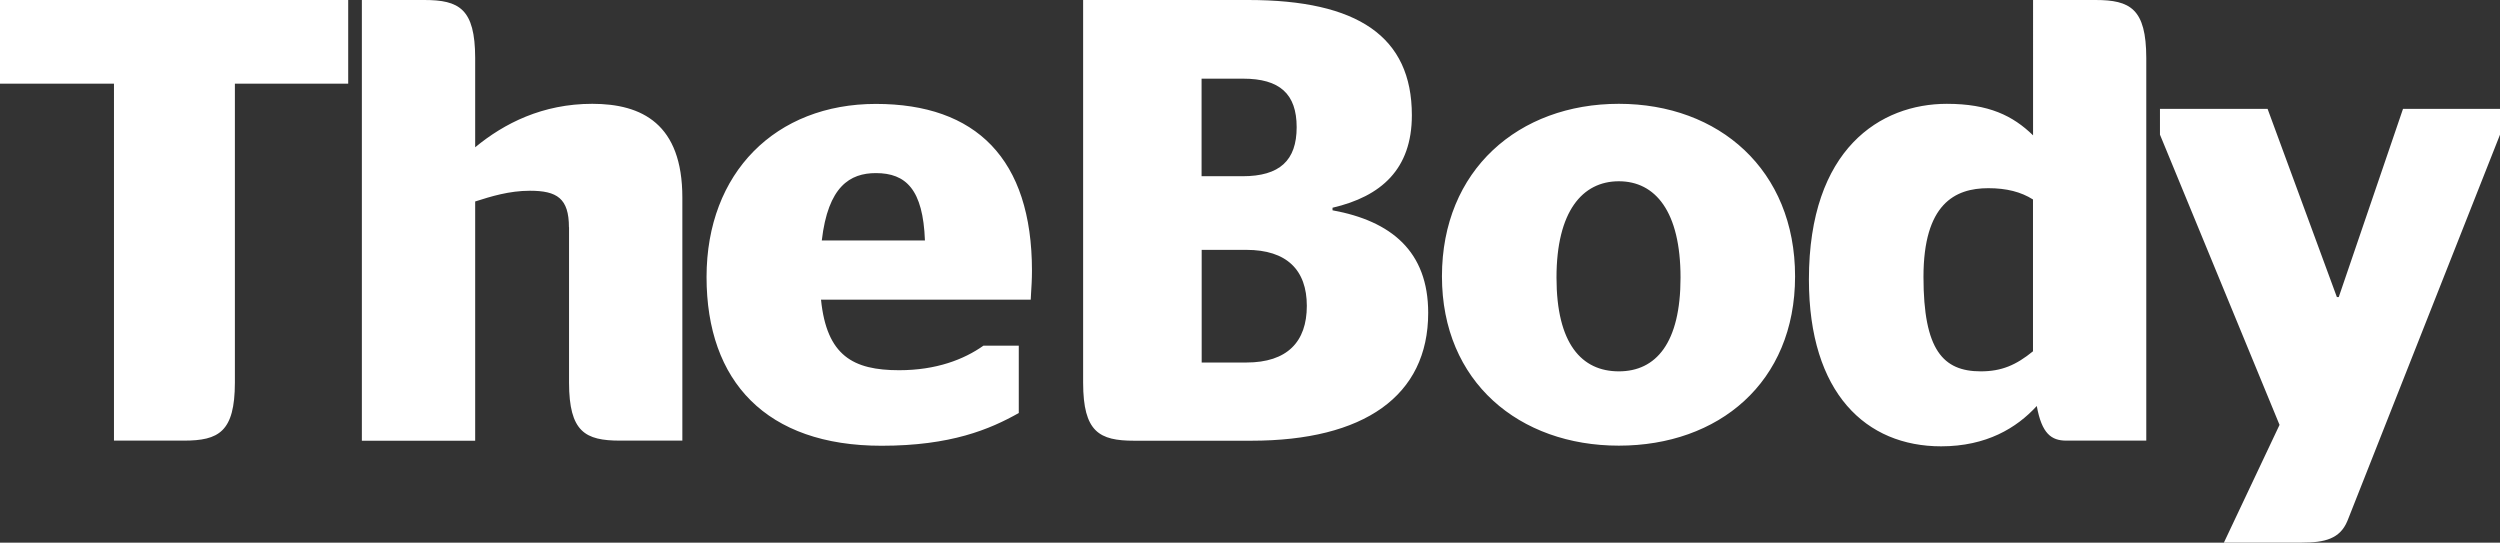<?xml version="1.0" encoding="UTF-8"?><svg id="Layer_1" xmlns="http://www.w3.org/2000/svg" viewBox="0 0 2000 434.12"><rect x="0" y="0" width="2000" height="434.12" fill="#333333" stroke="none"/><defs><style>.cls-1{fill:#fff;fill-rule:evenodd;}</style></defs><path class="cls-1" d="m187.91,306.19c-.08,39.33-12.91,46.31-40.85,46.31h-55.88V66.96H0V0h278.56v66.96h-90.65v239.23Zm965.65-85.11c0-85.11,61.42-138.03,141.52-138.03s140.98,52.84,140.98,138.03-61.42,135.44-140.98,135.44-141.52-50.87-141.52-135.44Zm190.87.99c0-52.84-20.12-77.06-49.35-77.06s-49.88,24.14-49.88,77.06,20.12,75.01,49.88,75.01,49.35-22.7,49.35-75.01Zm-687.62,17.69c4.55,44.79,25.66,56.41,62.48,56.41,29.69,0,51.86-8.58,67.49-19.66h28.24v53.9c-23.16,13.06-54.36,26.19-109.78,26.19-92.17,0-140-51.4-140-134.99s55.42-138.48,135.44-138.48,124.89,43.81,124.89,133.47c0,6.87-.42,13.32-.71,17.82-.16,2.42-.28,4.27-.28,5.33h-167.79Zm.61-47.38h82.53c-1.52-40.77-15.11-53.9-39.25-53.9-20.65,0-38.26,10.55-43.27,53.9Zm336.64-51.4c29.68,0,43.27-12.6,43.27-39.25s-13.59-38.8-42.82-38.8h-33.25v78.05h32.8Zm3.04,149.03c32.72,0,48.36-16.63,48.36-45.33s-16.09-44.79-48.36-44.79h-35.76v90.12h35.76ZM866.65,0h131.95c87.61,0,130.89,29.23,130.89,92.17,0,43.28-24.67,64.99-63.47,74.02v2.05c46.84,8.58,76.53,32.72,76.53,82.07,0,66.51-51.4,102.27-141.52,102.27h-93.69c-27.94,0-40.77-6.98-40.84-46.31V0h.15Zm-442.7,152.6c21.64,0,31.2,6.07,31.2,29.23l.08-.08v124.44c.08,39.33,12.91,46.31,40.85,46.31h49.8v-194.44c0-58.91-32.27-75.01-72.05-75.01s-70.53,15.64-93.69,34.77V46.31c-.08-39.33-12.83-46.31-40.77-46.31h-49.88v352.58h90.65v-191.4c12.6-4.02,27.18-8.58,43.81-8.58Zm1202.44,128.38v-121.4c-9.57-6.07-21.18-9.03-35.76-9.03-26.72,0-51.85,12.6-51.85,70.99s15.64,75.54,45.85,75.54c16.63,0,28.24-5.01,41.83-16.1h-.08Zm90.65,71.52h-63.93c-12.07,0-19.66-5.54-23.69-27.71-16.09,17.61-40.31,32.27-76.53,32.27-59.9,0-105.76-42.29-105.76-133.47,0-104.77,57.4-140.53,110.31-140.53,33.71,0,52.92,9.57,69.01,25.21V0h49.88c27.86,0,40.62,6.98,40.69,46.31v306.19Zm124.28,81.62h-62.1l-.08-.08,44.49-94.14-95.66-232.17v-20.65h86.09l55.43,150.55h1.52l51.4-150.55h77.59v20.65l-121.47,307.48-.68,1.67c-5.85,14.04-17.77,17.23-36.52,17.23Z"/></svg>